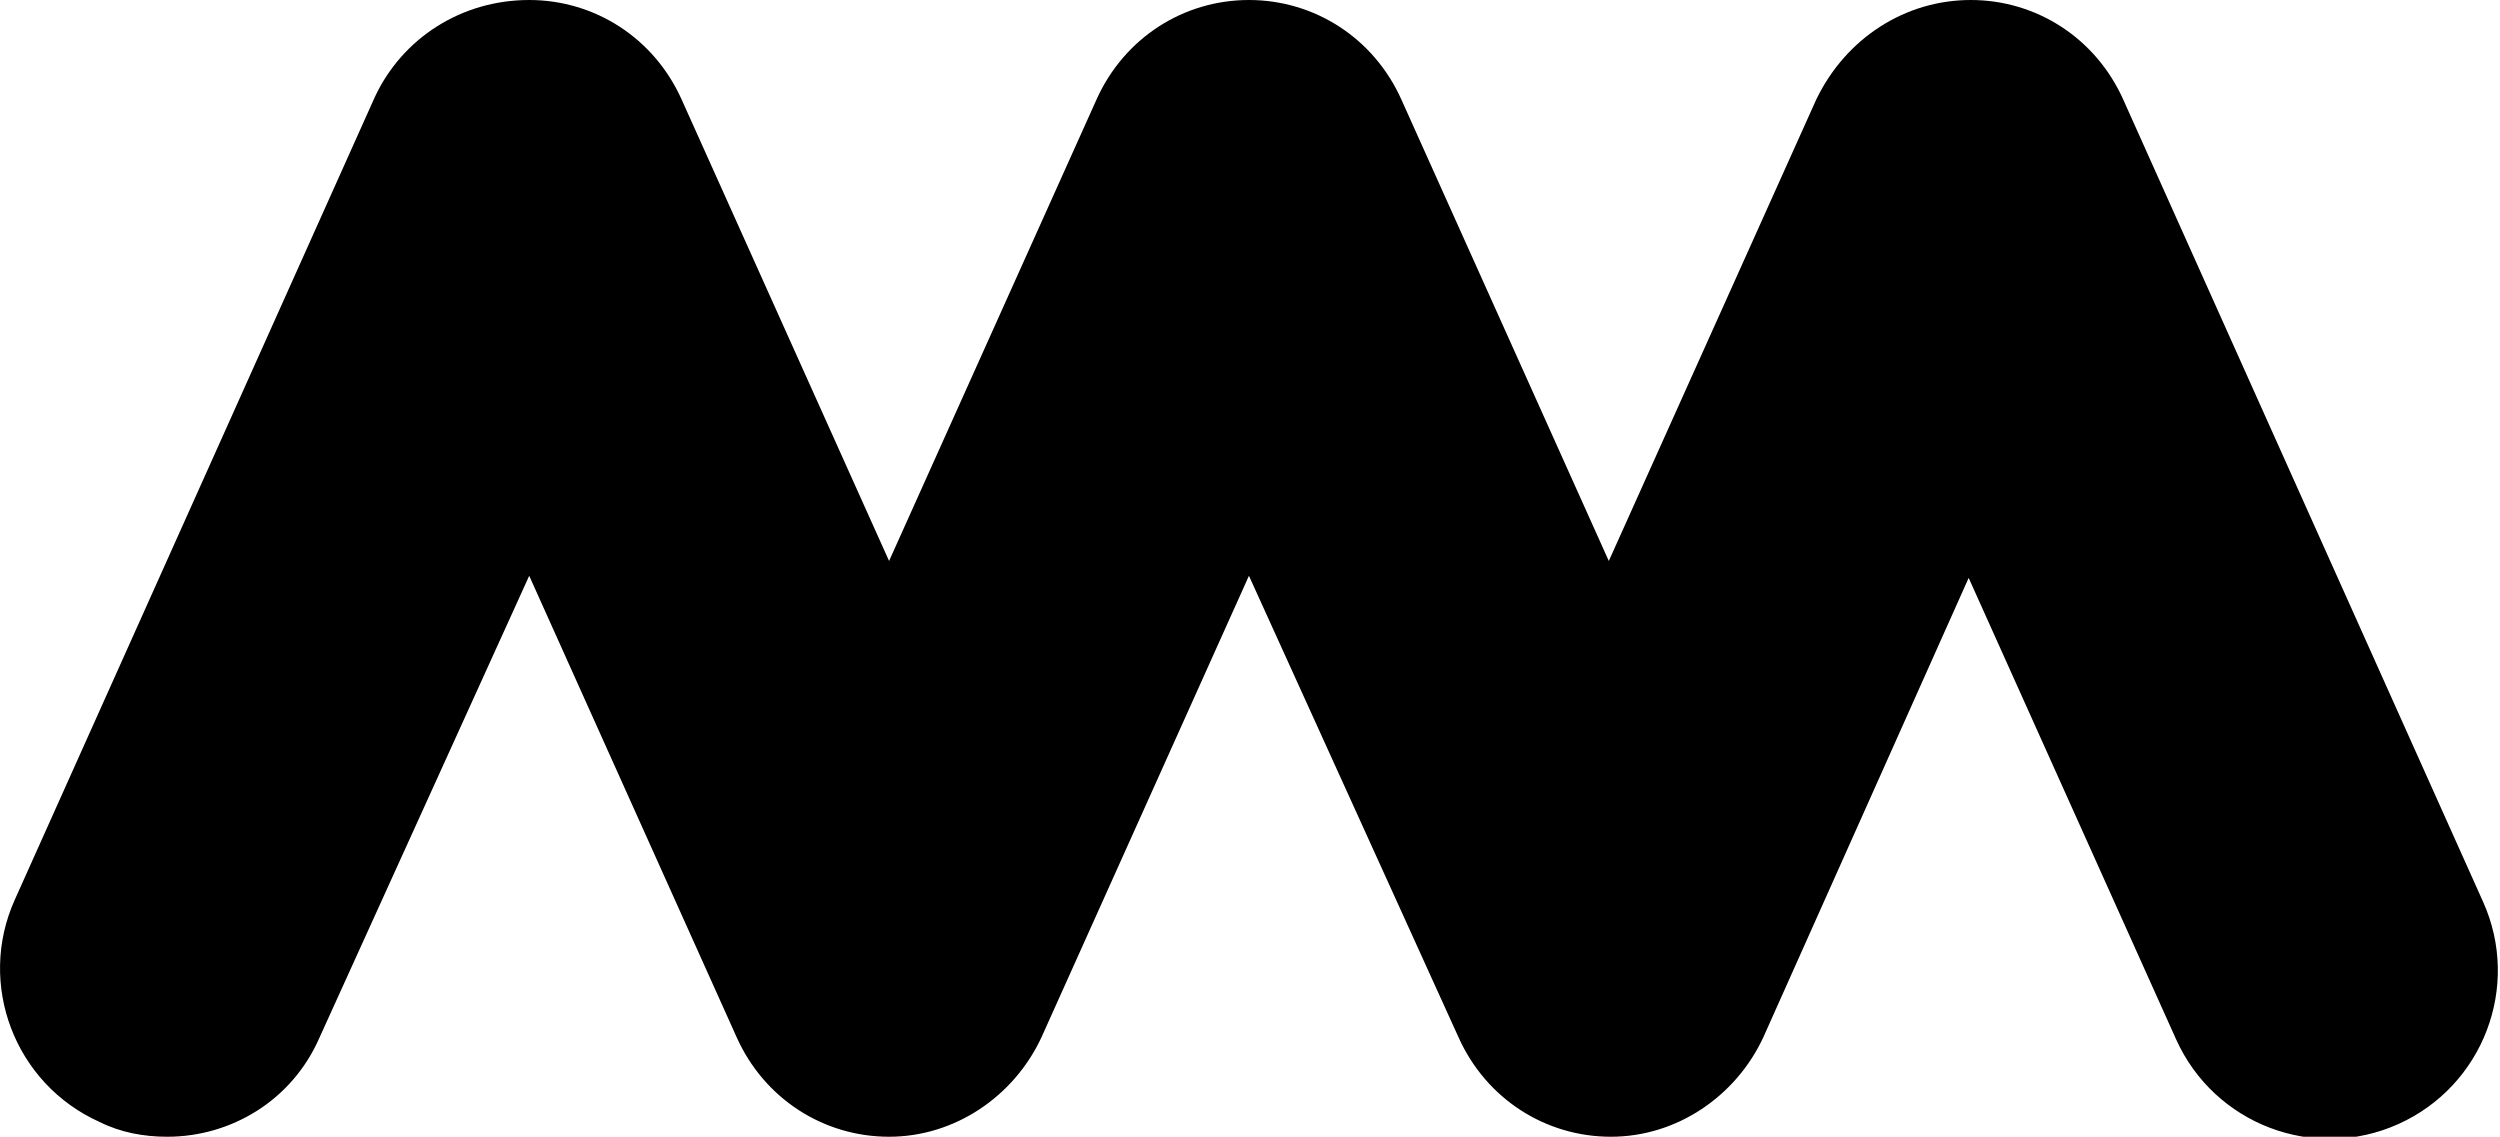 <?xml version="1.0" encoding="utf-8"?>
<!-- Generator: Adobe Illustrator 25.4.1, SVG Export Plug-In . SVG Version: 6.00 Build 0)  -->
<svg version="1.1" id="Layer_1" xmlns="http://www.w3.org/2000/svg" xmlns:xlink="http://www.w3.org/1999/xlink" x="0px" y="0px"
	 viewBox="0 0 118.1 53.7" style="enable-background:new 0 0 118.1 53.7;" xml:space="preserve">
<path d="M7.9,53.7c-1.1,0-2.2-0.2-3.2-0.7c-4-1.8-5.8-6.5-4-10.5l17-37.9C19,1.8,21.8,0,25,0c3.1,0,5.9,1.8,7.2,4.7L42,26.5
	l9.8-21.8C53.1,1.8,55.9,0,59,0s5.9,1.8,7.2,4.7l9.8,21.8l9.8-21.8C87.2,1.8,90,0,93.1,0c3.1,0,5.9,1.8,7.2,4.7l17,37.9
	c1.8,4,0,8.7-4,10.5c-4,1.8-8.7,0-10.5-4l-9.8-21.8L83.3,49c-1.3,2.8-4.1,4.7-7.2,4.7c-3.1,0-5.9-1.8-7.2-4.7L59,27.2L49.2,49
	c-1.3,2.8-4.1,4.7-7.2,4.7c-3.1,0-5.9-1.8-7.2-4.7L25,27.2L15.1,49C13.8,52,10.9,53.7,7.9,53.7"/>
</svg>
